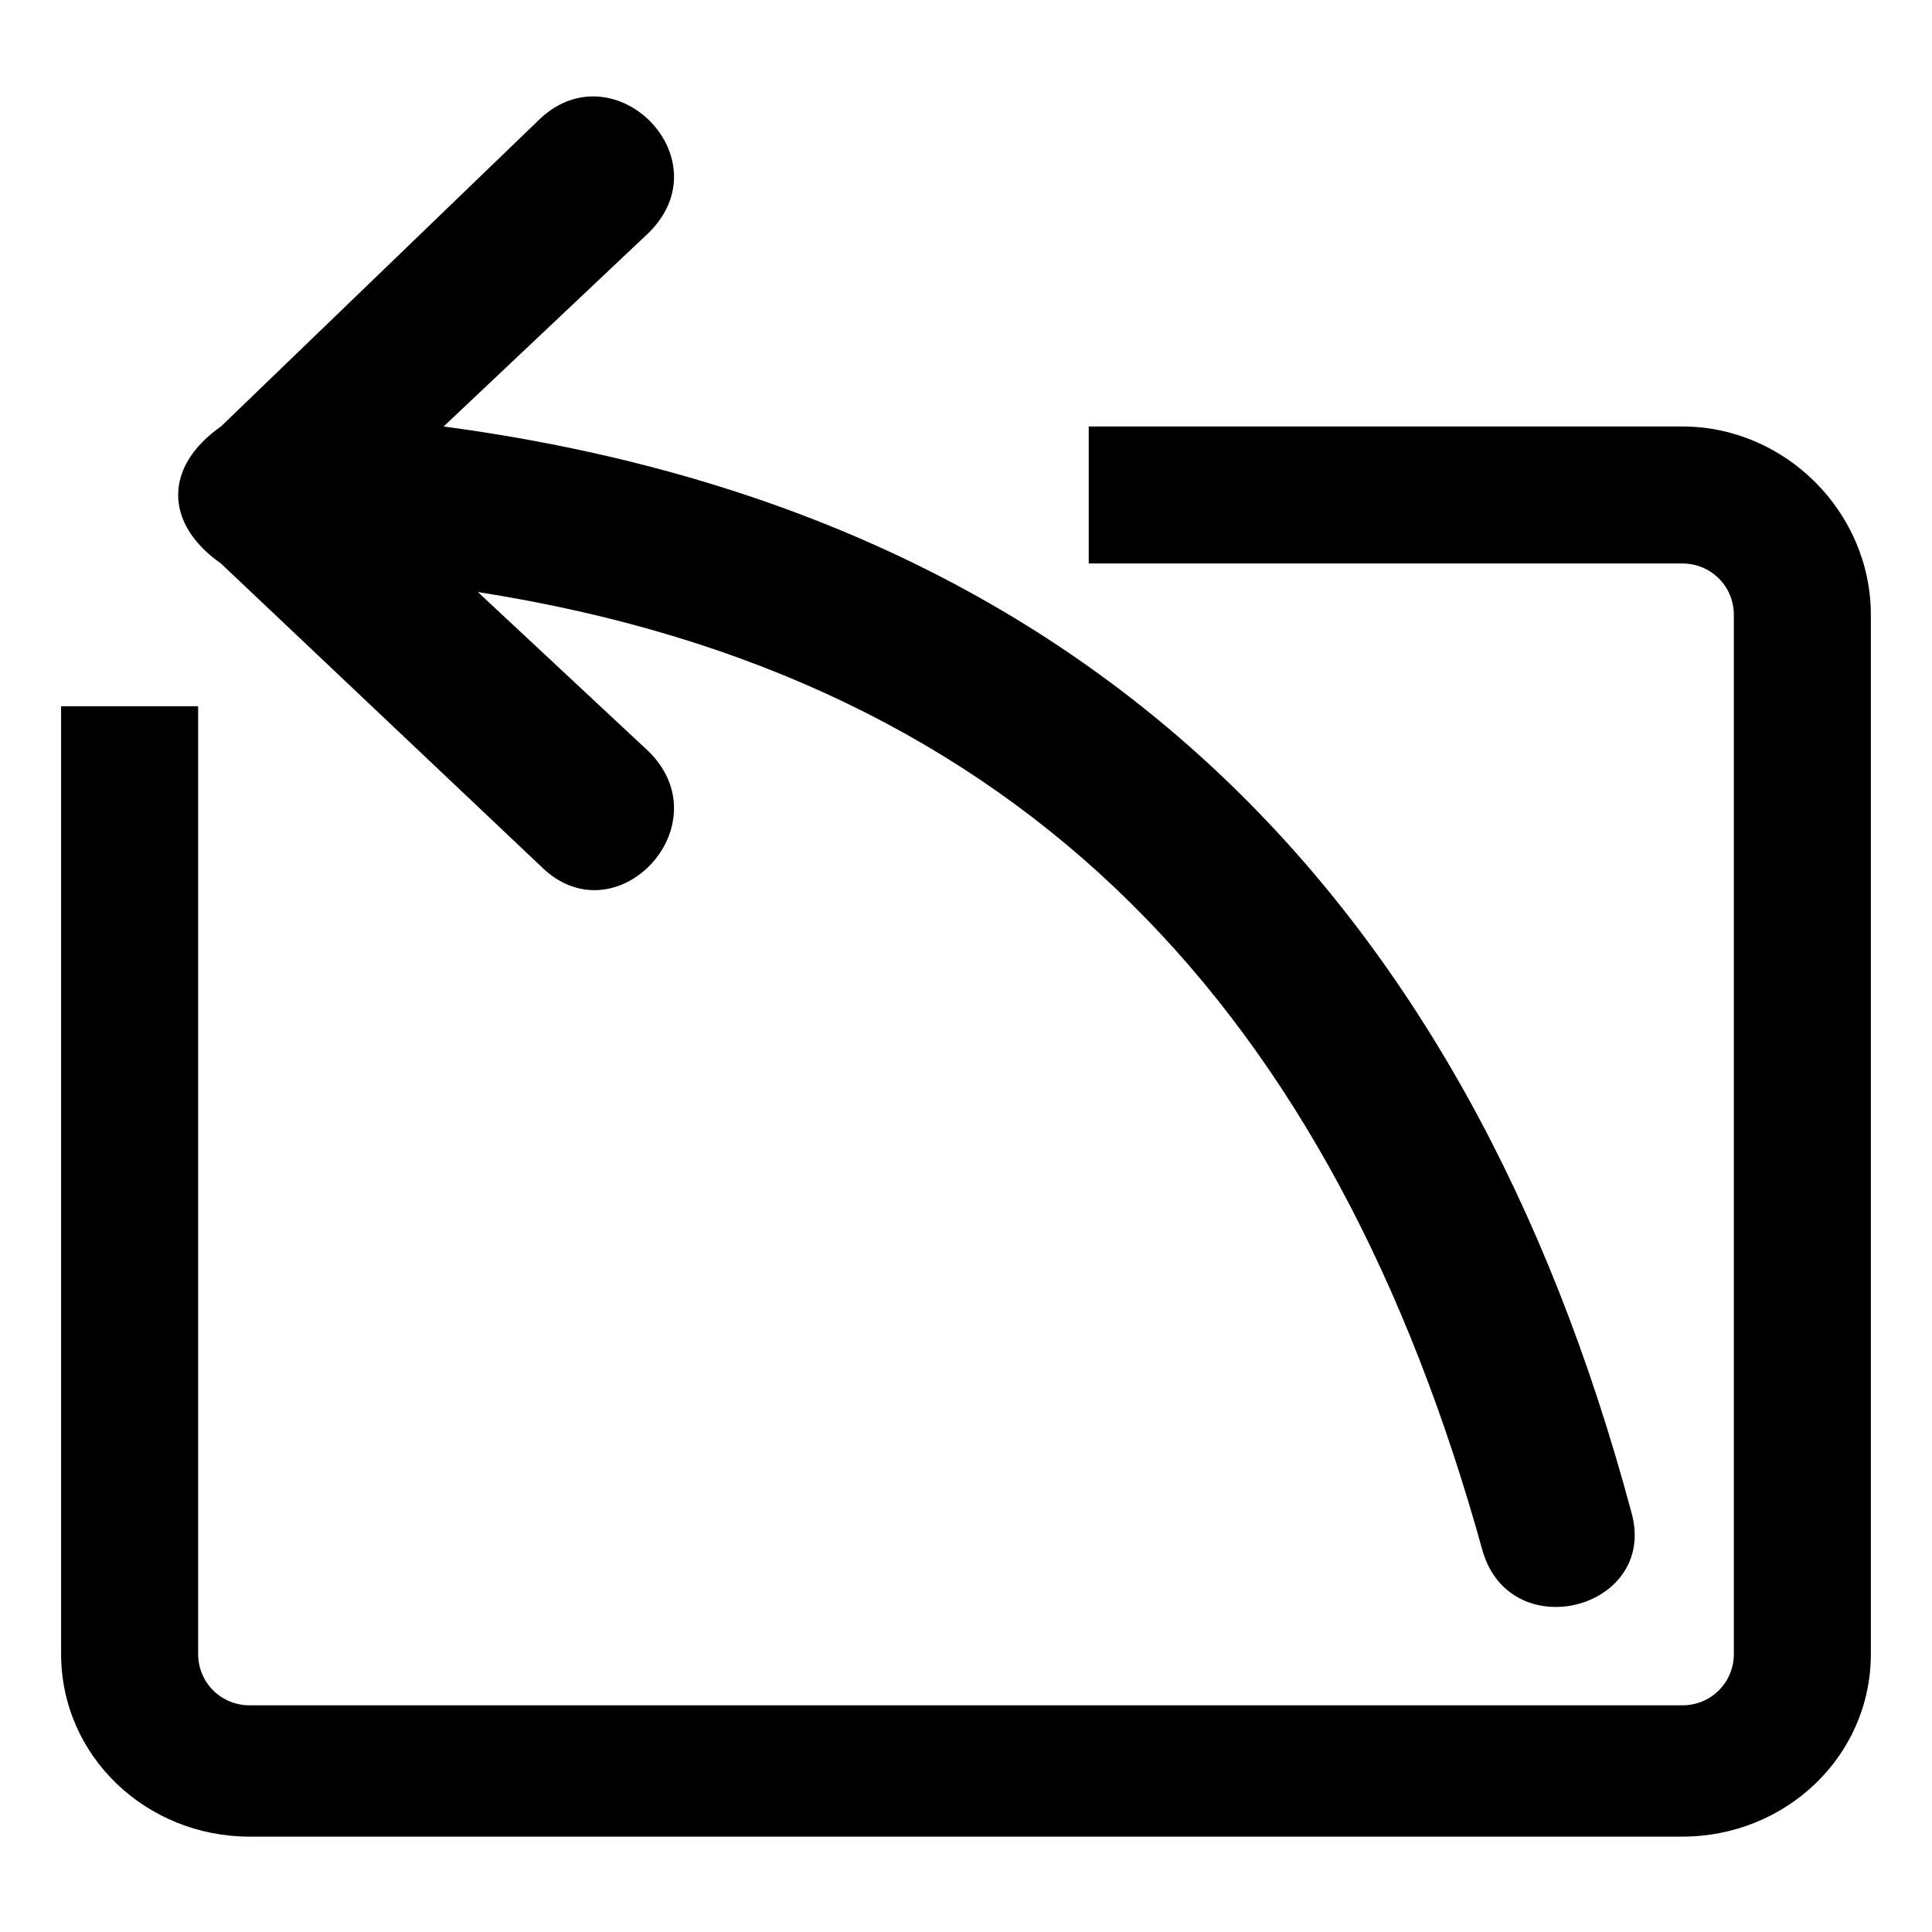 <?xml version="1.0" encoding="UTF-8"?>
<!-- Uploaded to: SVG Repo, www.svgrepo.com, Generator: SVG Repo Mixer Tools -->
<svg fill="#000000" width="800px" height="800px" version="1.1" viewBox="144 144 512 512" xmlns="http://www.w3.org/2000/svg">
 <path d="m536.92 555.07c7.566 25.719 46.902 15.129 39.336-10.59-43.875-163.4-145.24-264.77-314.69-287.46l54.465-51.441c19.668-19.668-9.078-48.414-28.746-30.258l-84.727 81.699c-15.129 10.59-15.129 25.719 0 36.312l84.727 80.188c19.668 19.668 48.414-10.59 28.746-30.258l-45.387-42.363c145.24 22.695 226.94 111.96 266.28 254.18zm52.953-298.05h-157.35v36.312h157.35c7.566 0 13.617 6.051 13.617 13.617v275.36c0 7.566-6.051 13.617-13.617 13.617h-379.75c-7.566 0-13.617-6.051-13.617-13.617v-251.15h-36.312v251.15c0 27.234 22.695 48.414 49.926 48.414h379.75c27.234 0 49.926-21.18 49.926-48.414v-275.36c0-27.234-22.695-49.926-49.926-49.926z"/>
</svg>